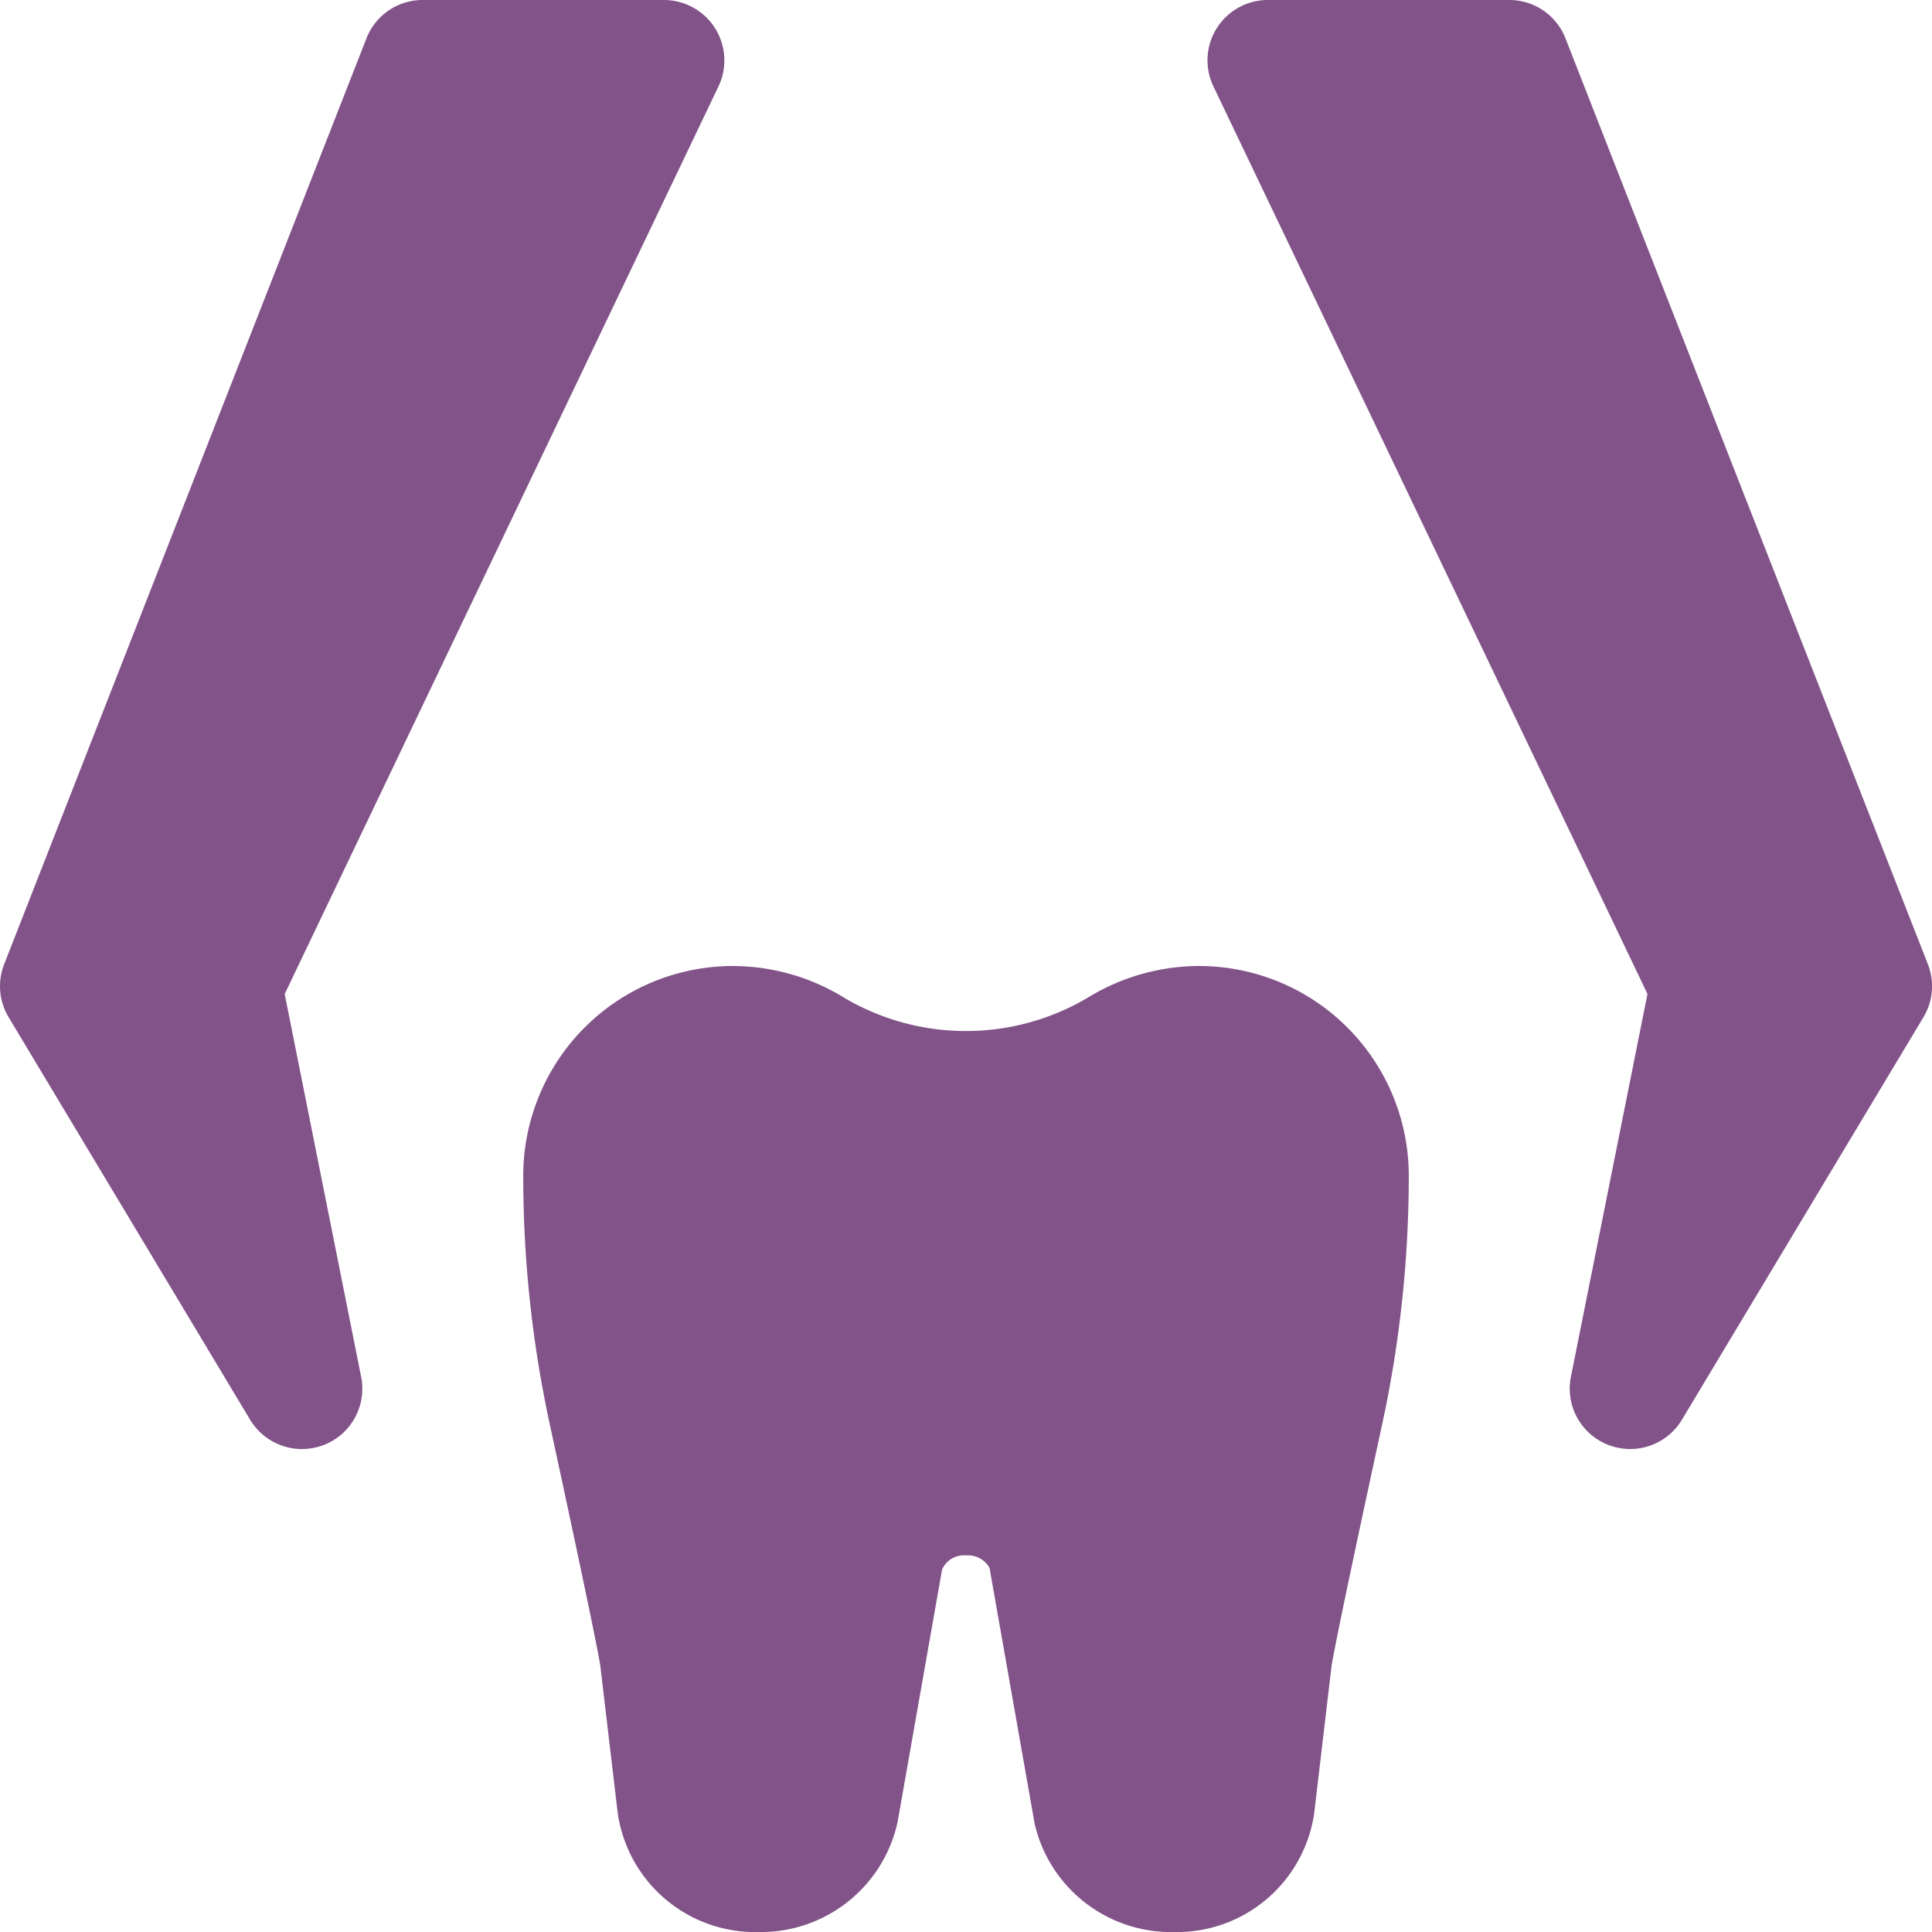 <svg id="_006-removal_tongs" data-name="006-removal tongs" xmlns="http://www.w3.org/2000/svg" width="60.399" height="60.4" viewBox="0 0 60.399 60.4">
  <path id="Caminho_825" data-name="Caminho 825" d="M9.437,45.3a1.889,1.889,0,0,1-1.618-.916L.269,31.8a1.88,1.88,0,0,1-.138-1.658L11.456,1.2A1.883,1.883,0,0,1,13.212,0h7.55a1.889,1.889,0,0,1,1.7,2.7L8.9,31.076,11.29,43.043a1.887,1.887,0,0,1-1.17,2.132A1.967,1.967,0,0,1,9.437,45.3Z" transform="translate(0 0)" fill="#825389"/>
  <path id="Caminho_826" data-name="Caminho 826" d="M28.213,45.3a1.914,1.914,0,0,1-.682-.128,1.886,1.886,0,0,1-1.17-2.132l2.393-11.967L15.184,2.7a1.886,1.886,0,0,1,1.7-2.7h7.55a1.883,1.883,0,0,1,1.757,1.2L37.52,30.142a1.888,1.888,0,0,1-.138,1.658l-7.55,12.583A1.889,1.889,0,0,1,28.213,45.3Z" transform="translate(22.75)" fill="#825389"/>
  <path id="Caminho_827" data-name="Caminho 827" d="M26.83,42.2a4.374,4.374,0,0,1-4.341-3.377l-1.412-8.008a.766.766,0,0,0-.737-.388.737.737,0,0,0-.747.443l-1.392,7.9A4.375,4.375,0,0,1,13.854,42.2a4.34,4.34,0,0,1-4.4-3.715l-.544-4.6c-.033-.237-.279-1.548-1.586-7.583A36.7,36.7,0,0,1,6.5,18.561,6.559,6.559,0,0,1,13.041,12a6.657,6.657,0,0,1,3.43.954,7.475,7.475,0,0,0,7.736,0A6.667,6.667,0,0,1,27.643,12a6.559,6.559,0,0,1,6.541,6.561,36.738,36.738,0,0,1-.828,7.746c-1.306,6.03-1.553,7.341-1.588,7.588l-.541,4.59a4.336,4.336,0,0,1-4.4,3.715Z" transform="translate(9.858 18.2)" fill="#825389"/>
</svg>
